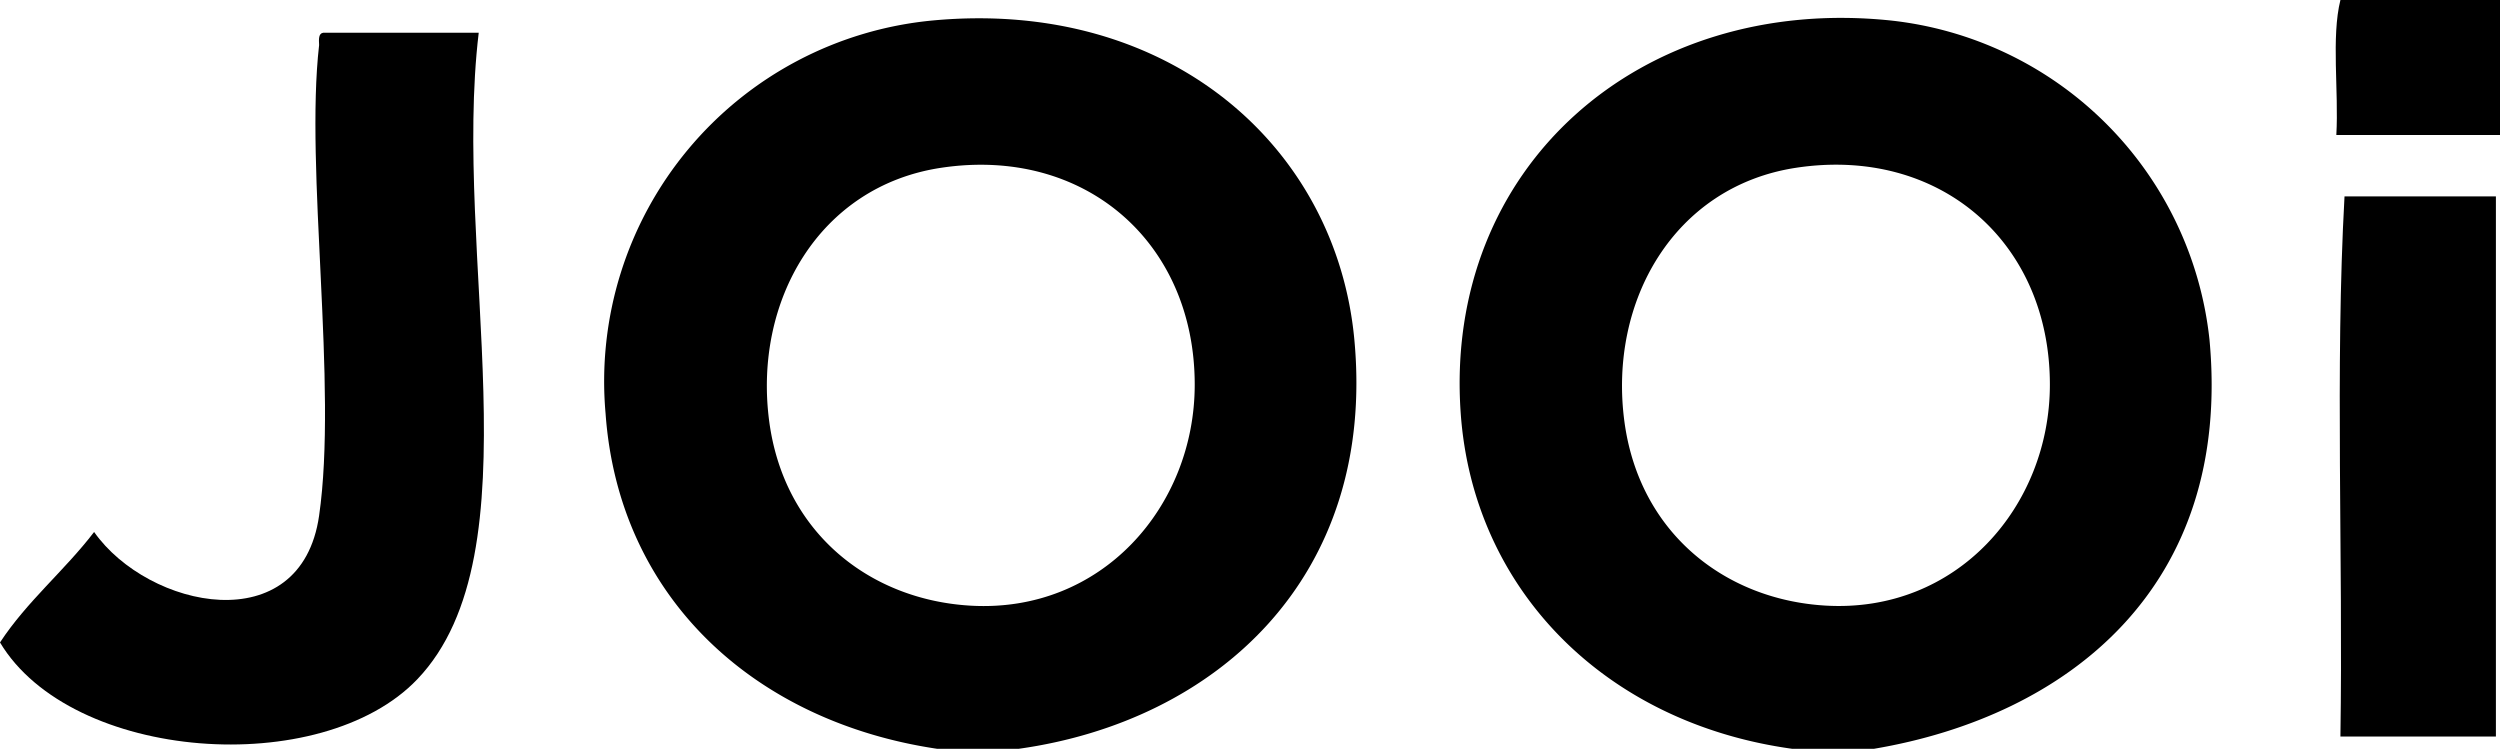 <svg xmlns="http://www.w3.org/2000/svg" width="180" height="53.912" viewBox="0 0 180 53.912">
                <path class="a" d="M582.676,0V9.722H570.892c.181-3.158-.372-7.05.295-9.722Z" transform="translate(-402.676)"></path>
                <path class="a" d="M177.577,57.065h-5.892c-13.1-1.952-22.922-10.847-23.863-24.157A26.1,26.1,0,0,1,171.391,4.626c17-1.584,29.048,9.076,30.344,22.979C203.336,44.788,191.721,55.085,177.577,57.065ZM159.607,33.5c1.065,7.987,7.194,12.812,14.435,13.257,9.518.585,16.2-7.159,16.2-15.908,0-10.279-7.95-17.173-18.265-15.614C163.184,16.562,158.454,24.853,159.607,33.5Z" transform="translate(-104.222 -3.153)"></path>
                <path class="a" d="M386.57,57h-5.892c-13.5-1.867-22.967-11.492-23.863-24.157C355.562,15.1,369.762,2.7,387.748,4.56a25.889,25.889,0,0,1,22.979,22.979C412.393,45.418,400.449,54.652,386.57,57ZM368.6,33.43c1.065,7.987,7.194,12.812,14.435,13.257,9.518.585,16.2-7.159,16.2-15.908,0-10.279-7.95-17.173-18.265-15.614C372.176,16.5,367.447,24.787,368.6,33.43Z" transform="translate(-251.644 -3.087)"></path>
                <path class="a" d="M23.273,8H34.468c-1.914,16.019,4.281,37.43-4.419,46.547C23.156,61.77,5.155,60.5,0,51.9c1.946-2.965,4.648-5.172,6.776-7.954,3.9,5.536,14.9,7.885,16.2-1.178,1.346-9.334-1.026-24.97,0-33.879C22.953,8.466,22.93,8.049,23.273,8Z" transform="translate(0 -5.643)"></path>
                <path class="a" d="M583.076,48V86.887H571.881c.2-12.864-.393-26.514.295-38.887Z" transform="translate(-403.371 -33.859)"></path>
            </svg>